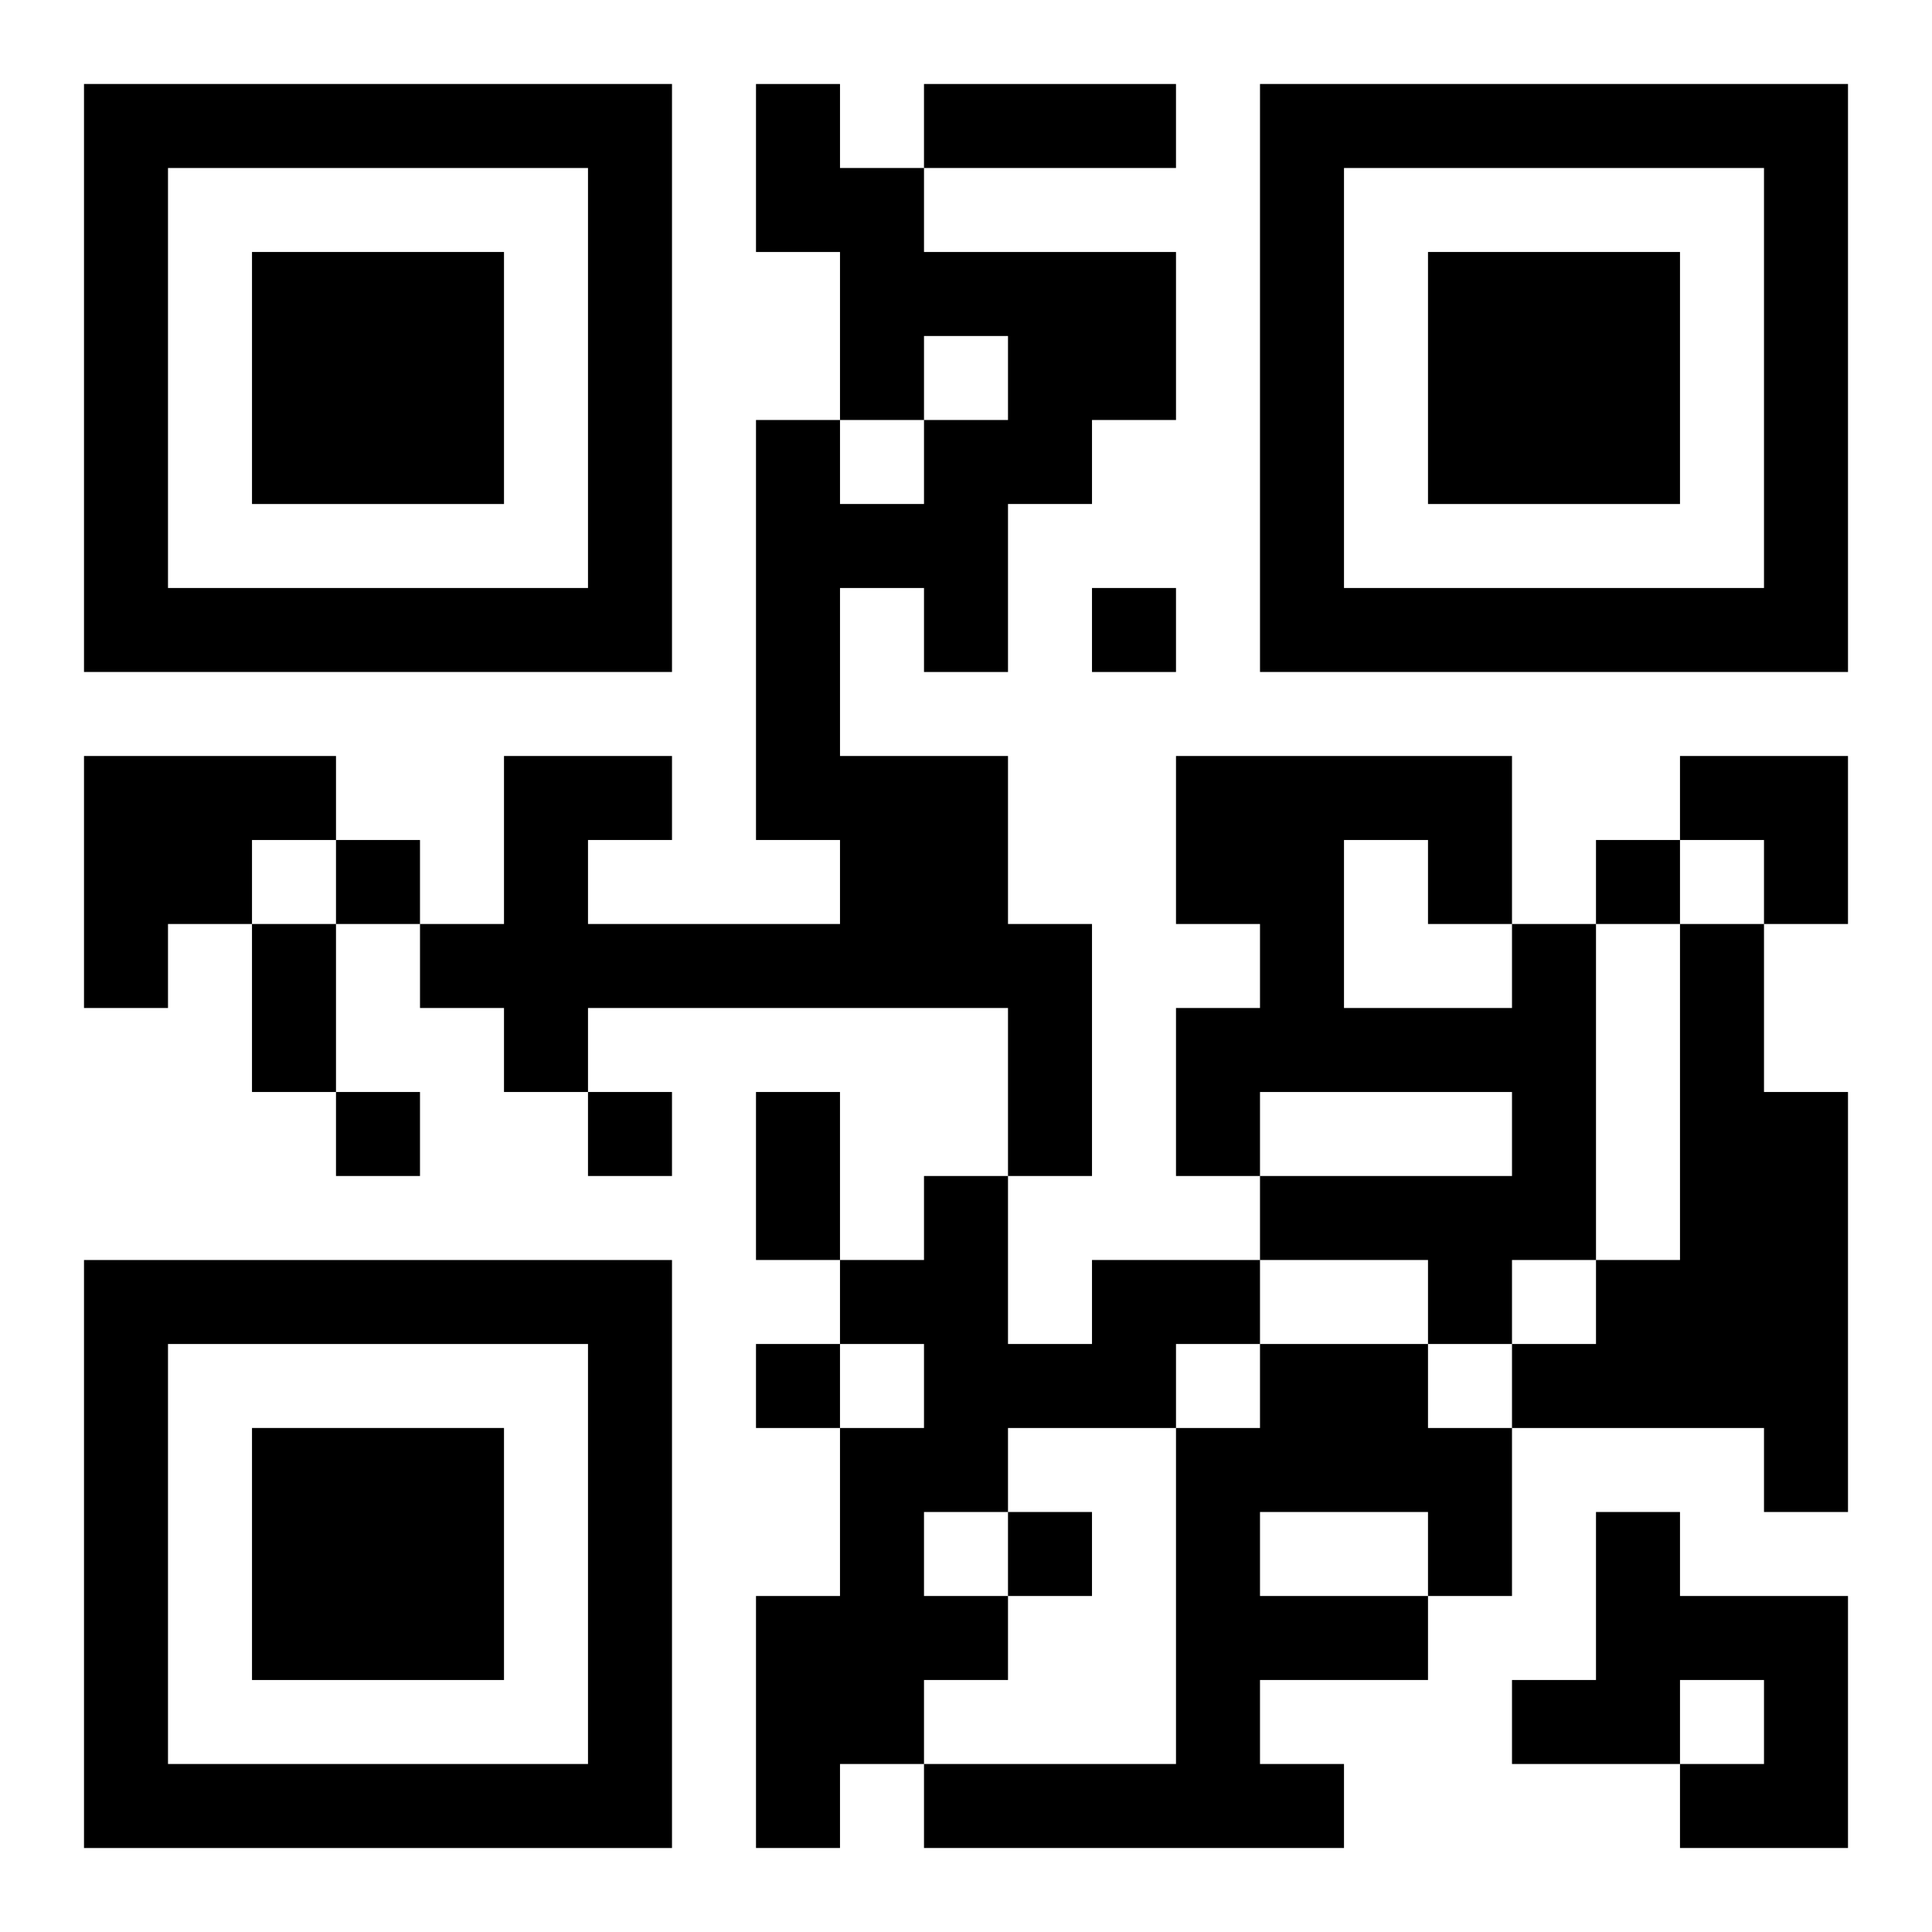 <?xml version="1.0" encoding="UTF-8"?>
<svg width="250" height="250" baseProfile="full" version="1.1" viewBox="-1 -1 23 23" xmlns="http://www.w3.org/2000/svg" xmlns:xlink="http://www.w3.org/1999/xlink"><symbol id="a"><path d="m0 7v7h7v-7h-7zm1 1h5v5h-5v-5zm1 1v3h3v-3h-3z"/></symbol><use y="-7" xlink:href="#a"/><use y="7" xlink:href="#a"/><use x="14" y="-7" xlink:href="#a"/><path d="m8 0h1v1h1v1h3v2h-1v1h-1v2h-1v-1h-1v2h2v2h1v3h-1v-2h-5v1h-1v-1h-1v-1h1v-2h2v1h-1v1h3v-1h-1v-5h1v1h1v-1h1v-1h-1v1h-1v-2h-1v-2m-8 8h3v1h-1v1h-1v1h-1v-3m17 2h1v4h-1v1h-1v-1h-2v-1h3v-1h-3v1h-1v-2h1v-1h-1v-2h4v2m-2-1v2h2v-1h-1v-1h-1m4 1h1v2h1v5h-1v-1h-3v-1h1v-1h1v-4m-7 4h2v1h-1v1h-2v1h-1v1h1v1h-1v1h-1v1h-1v-3h1v-2h1v-1h-1v-1h1v-1h1v2h1v-1m2 1h2v1h1v2h-1v1h-2v1h1v1h-5v-1h3v-4h1v-1m0 2v1h2v-1h-2m4 0h1v1h2v3h-2v-1h1v-1h-1v1h-2v-1h1v-2m-6-11v1h1v-1h-1m-9 3v1h1v-1h-1m15 0v1h1v-1h-1m-15 3v1h1v-1h-1m3 0v1h1v-1h-1m2 3v1h1v-1h-1m3 2v1h1v-1h-1m-1-17h3v1h-3v-1m-8 10h1v2h-1v-2m6 2h1v2h-1v-2m11-4h2v2h-1v-1h-1z"/></svg>
